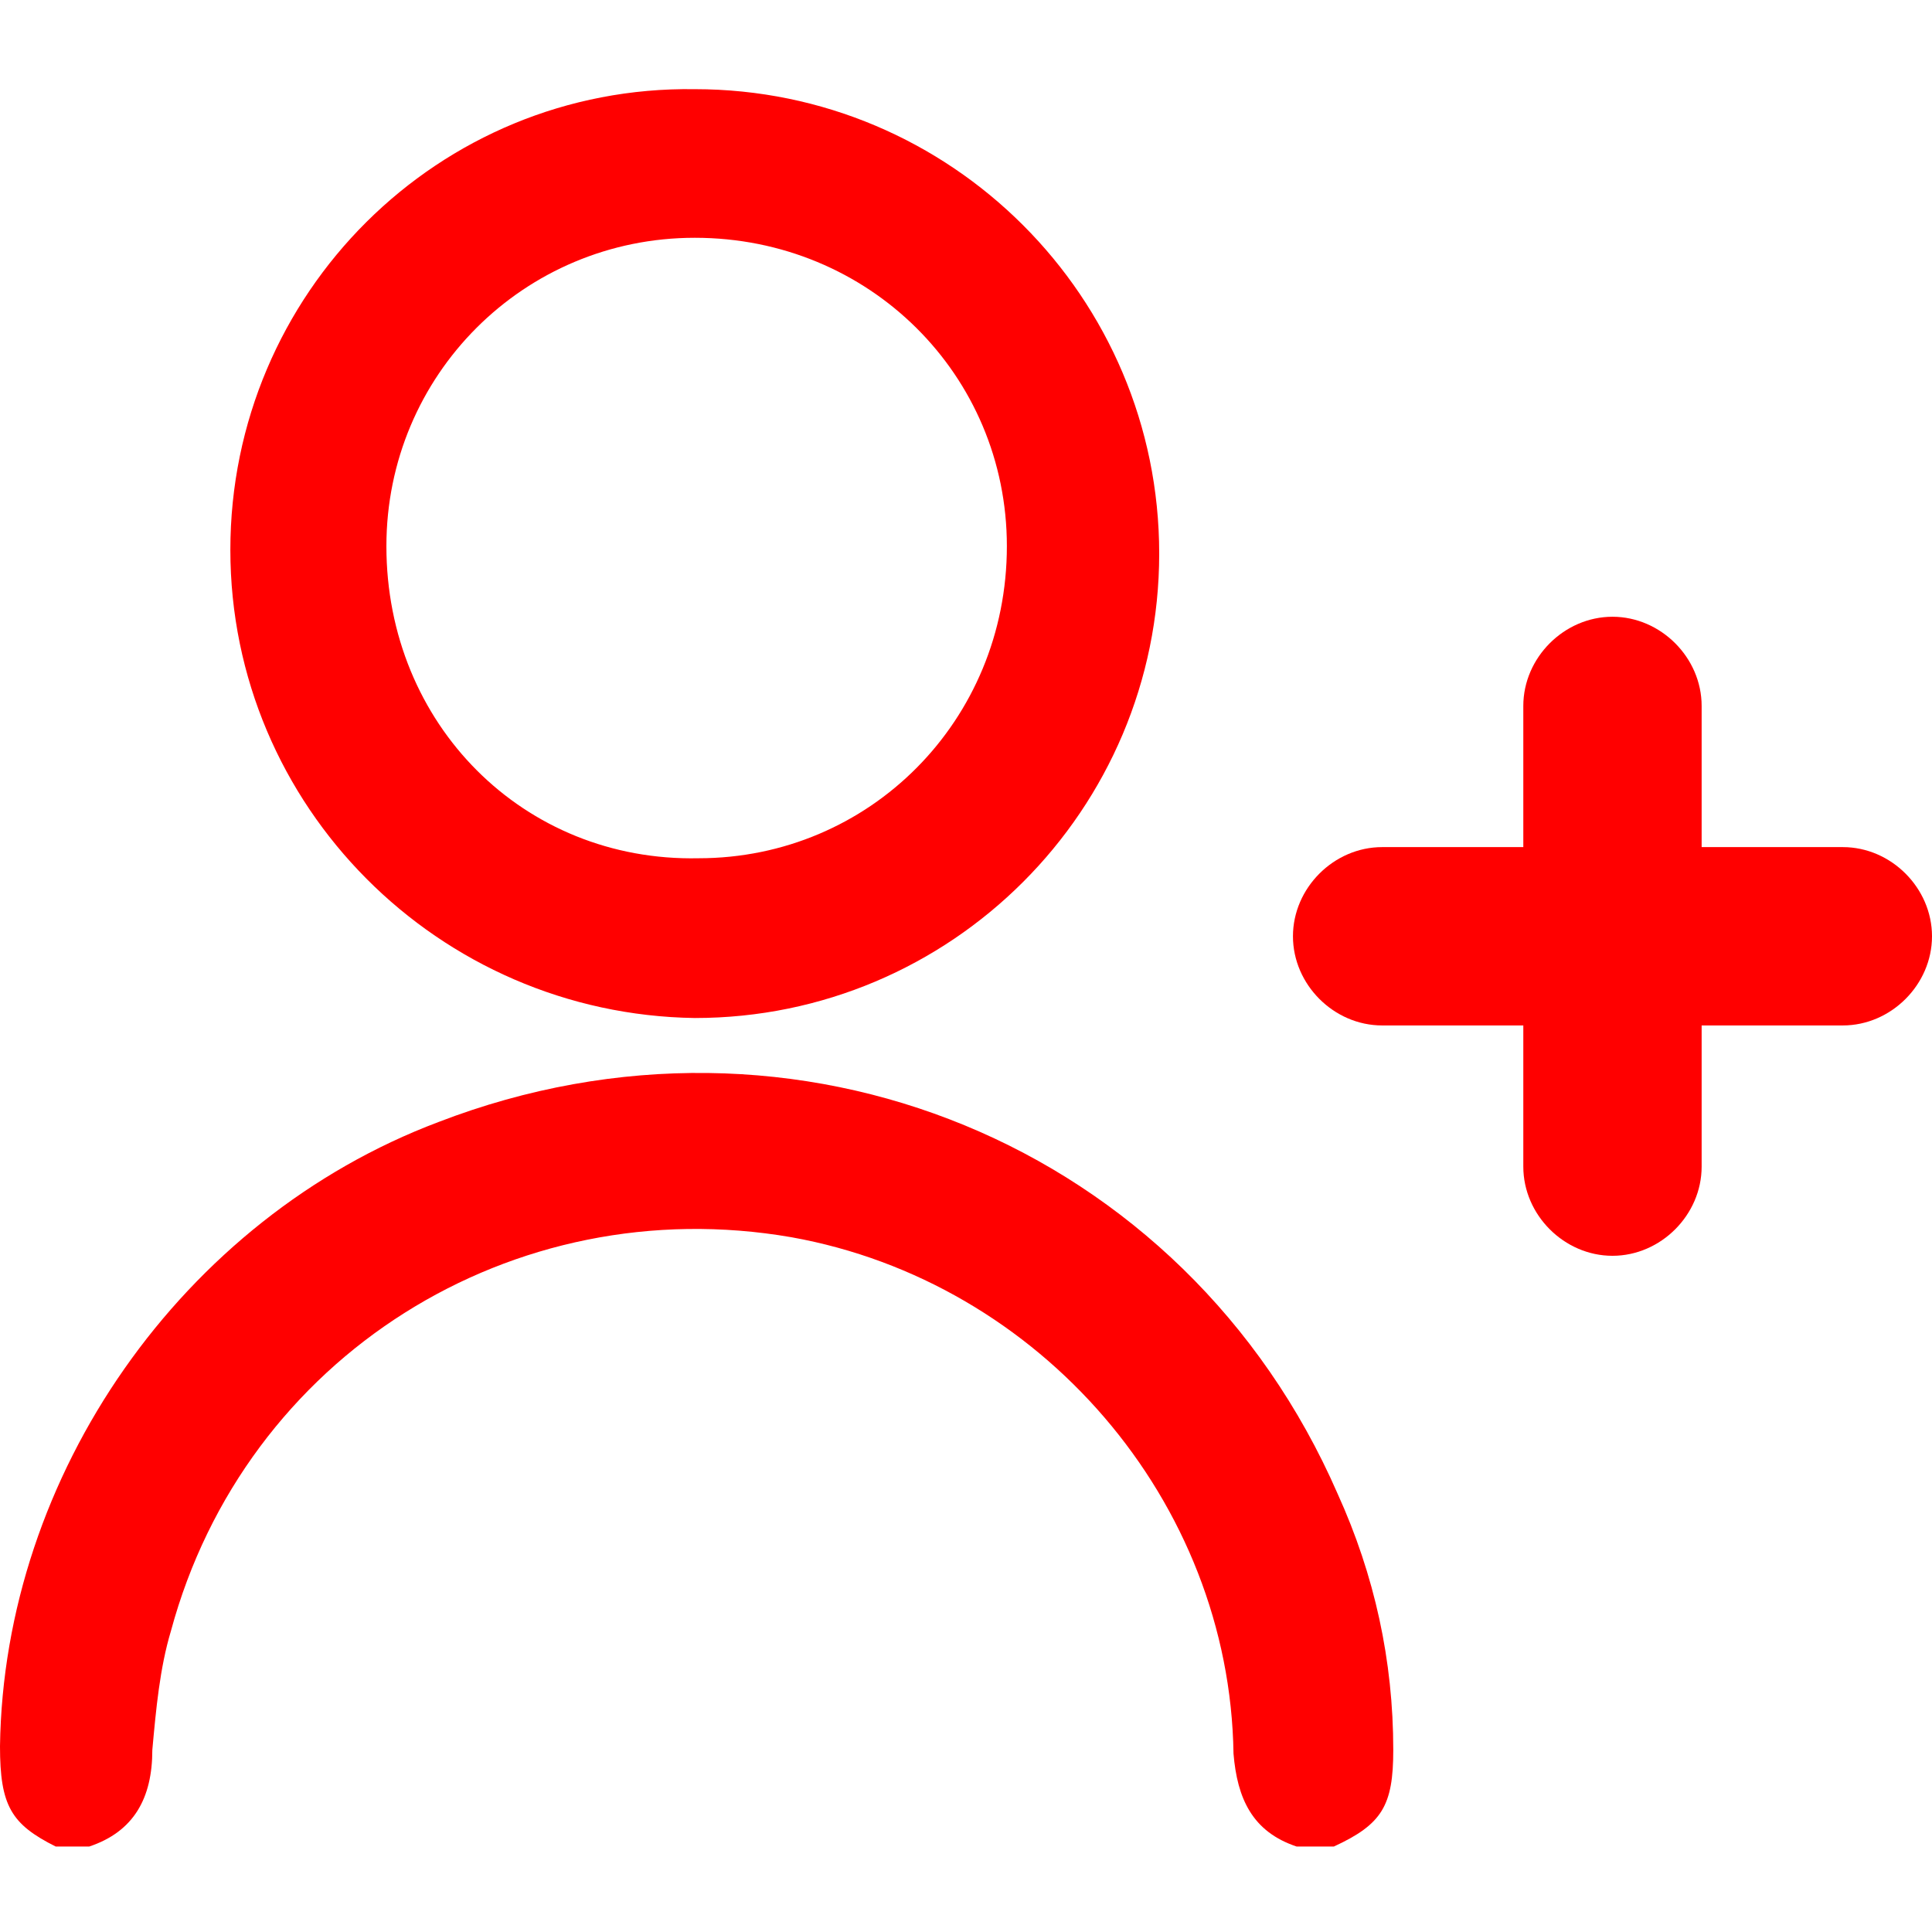 <?xml version="1.0" encoding="utf-8"?>
<!-- Generator: Adobe Illustrator 28.1.0, SVG Export Plug-In . SVG Version: 6.00 Build 0)  -->
<svg version="1.1" id="Layer_1" xmlns="http://www.w3.org/2000/svg" xmlns:xlink="http://www.w3.org/1999/xlink" x="0px" y="0px"
	 viewBox="0 0 52 52" style="enable-background:new 0 0 52 52;" xml:space="preserve">
<style type="text/css">
	.st0{fill:#FF0000;}
</style>
<g>
	<g>
		<path class="st0" d="M34.9,49.7c-1.2-0.4-1.6-1.3-1.7-2.5c-0.1-6.8-5.2-12.7-11.9-13.9c-7.5-1.3-14.7,3.2-16.7,10.6
			c-0.3,1-0.4,2.1-0.5,3.2c0,1.3-0.5,2.2-1.7,2.6c-0.3,0-0.6,0-0.9,0C0.3,49.1,0,48.6,0,47c0.1-7.3,4.9-14.2,11.8-16.8
			c9.6-3.7,20.1,0.6,24.2,10c1,2.2,1.5,4.5,1.5,6.9c0,1.5-0.3,2-1.6,2.6C35.5,49.7,35.2,49.7,34.9,49.7z"/>
		<path class="st0" d="M6.2,14.8c0-6.9,5.6-12.5,12.5-12.4c6.9,0,12.5,5.6,12.5,12.5c0,6.9-5.6,12.5-12.5,12.5
			C11.8,27.3,6.2,21.7,6.2,14.8z M18.8,23.1c4.6,0,8.3-3.7,8.3-8.4c0-4.6-3.7-8.3-8.4-8.3c-4.6,0-8.3,3.7-8.3,8.3
			C10.4,19.5,14.1,23.2,18.8,23.1z"/>
	</g>
	<path class="st0" d="M43.4,33.8L43.4,33.8c-1.3,0-2.4-1.1-2.4-2.4V19c0-1.3,1.1-2.4,2.4-2.4h0c1.3,0,2.4,1.1,2.4,2.4v12.4
		C45.8,32.7,44.7,33.8,43.4,33.8z"/>
	<path class="st0" d="M52,25.2L52,25.2c0,1.3-1.1,2.4-2.4,2.4l-12.4,0c-1.3,0-2.4-1.1-2.4-2.4v0c0-1.3,1.1-2.4,2.4-2.4l12.4,0
		C50.9,22.8,52,23.9,52,25.2z"/>
</g>
</svg>
